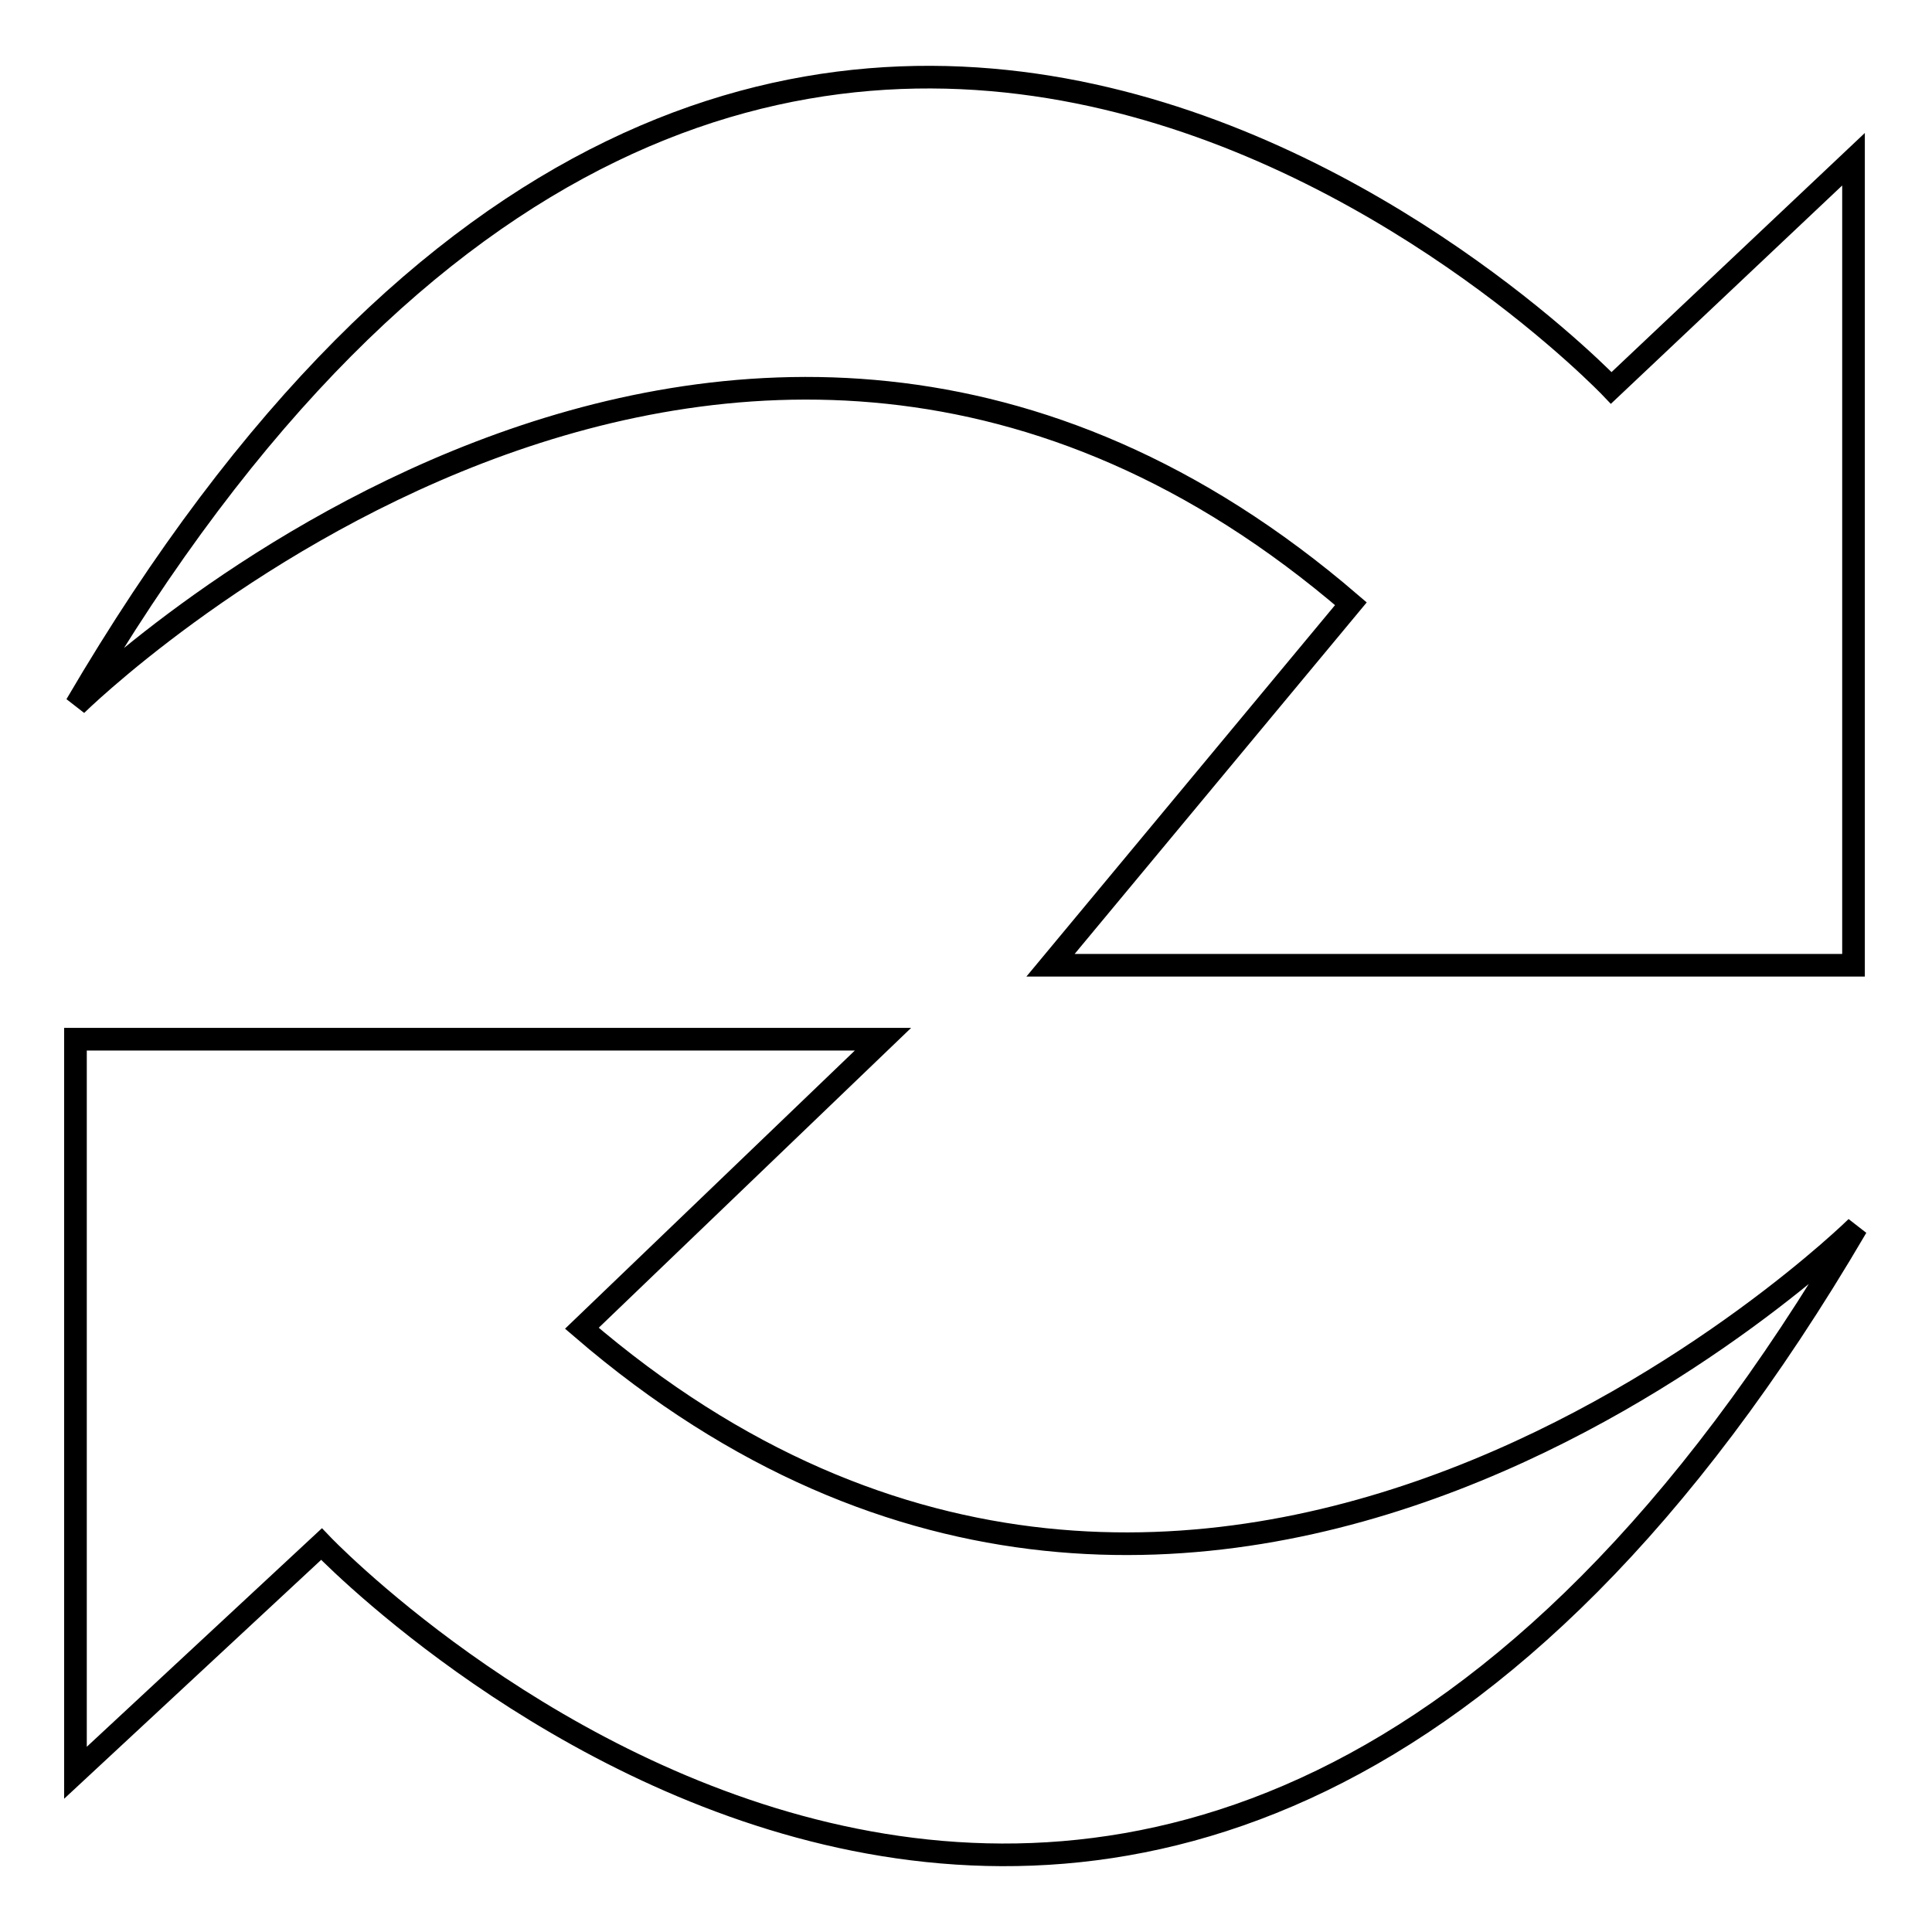 <?xml version="1.0" encoding="utf-8"?>
<!-- Svg Vector Icons : http://www.onlinewebfonts.com/icon -->
<!DOCTYPE svg PUBLIC "-//W3C//DTD SVG 1.1//EN" "http://www.w3.org/Graphics/SVG/1.1/DTD/svg11.dtd">
<svg version="1.1" xmlns="http://www.w3.org/2000/svg" xmlns:xlink="http://www.w3.org/1999/xlink" x="0px" y="0px" viewBox="0 0 256 256" enable-background="new 0 0 256 256" xml:space="preserve">
<g><g><path stroke-width="3" fill-opacity="0" stroke="#000000"  d="M179,80C96.1,8.7,10.1,93.4,10.1,93.4c92.7-158.3,203.4-42,203.4-42l32.1-30.3v106.8H139.2L179,80z M77.1,176C160,247.3,246,162.6,246,162.6c-92.7,158.3-203.4,42-203.4,42L10,234.9v-97.2h107L77.1,176z"/></g></g>
</svg>